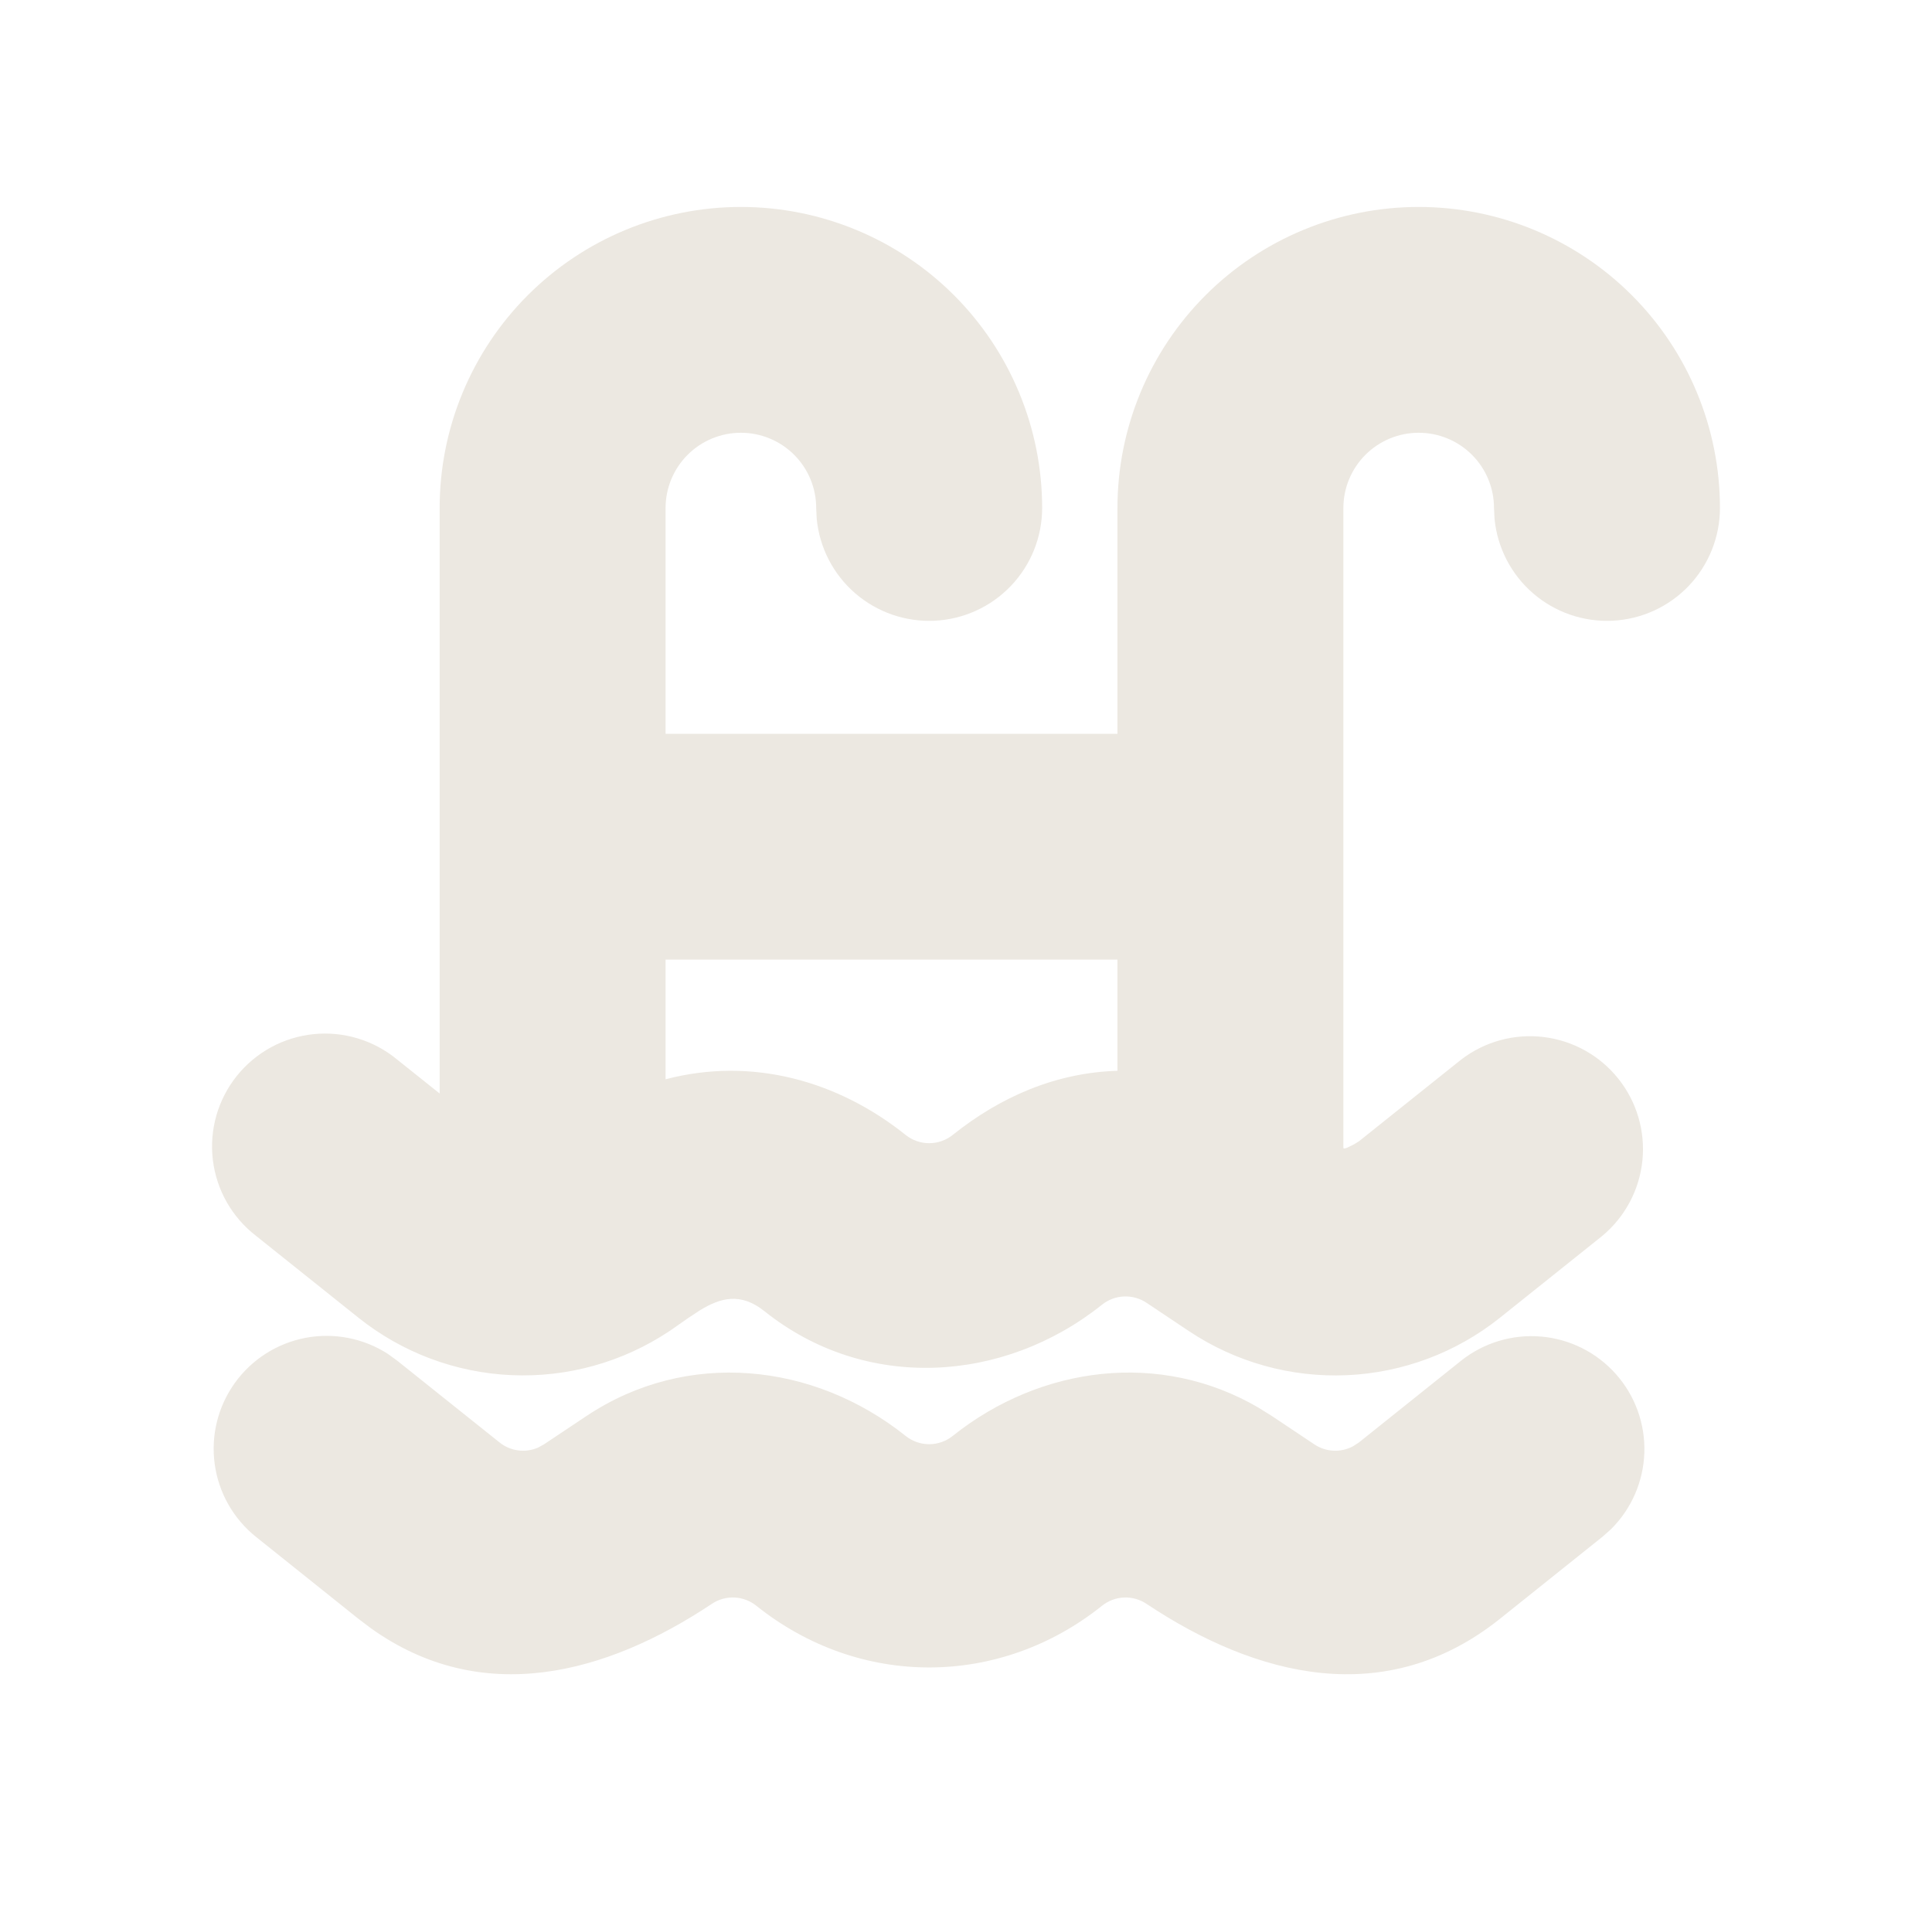 <svg width="82" height="81" viewBox="0 0 82 81" fill="none" xmlns="http://www.w3.org/2000/svg">
<path fill-rule="evenodd" clip-rule="evenodd" d="M62.014 57.747C62.974 56.983 64.19 56.617 65.412 56.723C66.634 56.828 67.77 57.398 68.584 58.315C69.399 59.231 69.831 60.425 69.791 61.651C69.751 62.876 69.243 64.039 68.371 64.902L68.004 65.227L63.663 68.7C58.82 72.571 53.322 71.172 48.659 68.064C48.376 67.876 48.041 67.782 47.702 67.797C47.363 67.812 47.038 67.935 46.773 68.147C42.425 71.625 36.483 71.651 32.101 68.147C31.836 67.935 31.511 67.812 31.172 67.797C30.832 67.782 30.497 67.876 30.215 68.064C25.724 71.057 20.459 72.465 15.751 69.108L15.211 68.7L10.87 65.227C9.909 64.46 9.28 63.353 9.113 62.136C8.945 60.919 9.253 59.683 9.971 58.686C10.689 57.688 11.764 57.005 12.972 56.776C14.181 56.548 15.431 56.793 16.464 57.459L16.86 57.747L21.201 61.215C21.426 61.396 21.697 61.513 21.983 61.552C22.27 61.592 22.562 61.552 22.828 61.439L23.084 61.299L24.896 60.091C29.154 57.255 34.533 57.82 38.44 60.941C38.723 61.167 39.074 61.29 39.437 61.29C39.799 61.29 40.151 61.167 40.434 60.941C44.174 57.954 49.257 57.309 53.415 59.74L53.978 60.091L55.787 61.299C56.027 61.459 56.307 61.551 56.596 61.565C56.885 61.579 57.172 61.515 57.427 61.378L57.673 61.219L62.014 57.747ZM60.214 8.783C63.605 8.783 66.857 10.129 69.255 12.525C71.653 14.921 73 18.171 73 21.56C72.999 22.79 72.525 23.973 71.675 24.864C70.826 25.754 69.666 26.284 68.436 26.343C67.206 26.402 66 25.986 65.069 25.181C64.138 24.377 63.552 23.245 63.433 22.02L63.41 21.56C63.41 20.713 63.074 19.9 62.474 19.301C61.875 18.702 61.062 18.366 60.214 18.366C59.366 18.366 58.553 18.702 57.954 19.301C57.354 19.9 57.017 20.713 57.017 21.56V48.71C57.017 48.755 57.081 48.742 57.171 48.71L57.471 48.563L57.673 48.439L62.014 44.97C63.009 44.204 64.265 43.859 65.512 44.01C66.759 44.16 67.898 44.793 68.682 45.773C69.467 46.753 69.836 48.002 69.709 49.25C69.582 50.499 68.97 51.648 68.004 52.451L63.663 55.923C61.809 57.405 59.531 58.259 57.159 58.362C54.787 58.465 52.443 57.811 50.468 56.495L48.659 55.287C48.376 55.099 48.041 55.006 47.702 55.021C47.363 55.036 47.038 55.158 46.773 55.37C42.595 58.708 36.729 59.072 32.449 55.648C31.426 54.83 30.567 55.083 29.71 55.606L29.195 55.945L28.671 56.312C28.585 56.376 28.495 56.434 28.406 56.495C26.43 57.81 24.086 58.464 21.714 58.36C19.342 58.257 17.064 57.402 15.211 55.92L10.87 52.451C10.365 52.062 9.943 51.577 9.627 51.024C9.312 50.47 9.111 49.86 9.034 49.227C8.958 48.595 9.009 47.954 9.183 47.342C9.358 46.729 9.653 46.158 10.051 45.661C10.449 45.164 10.942 44.751 11.502 44.446C12.062 44.142 12.677 43.952 13.31 43.888C13.944 43.823 14.585 43.886 15.194 44.072C15.804 44.258 16.37 44.563 16.86 44.97L18.66 46.407V21.56C18.66 19.882 18.99 18.221 19.633 16.671C20.276 15.12 21.217 13.712 22.405 12.525C23.592 11.339 25.001 10.398 26.553 9.756C28.104 9.114 29.767 8.783 31.446 8.783C33.125 8.783 34.787 9.114 36.339 9.756C37.89 10.398 39.299 11.339 40.487 12.525C41.674 13.712 42.616 15.12 43.258 16.671C43.901 18.221 44.232 19.882 44.232 21.56C44.231 22.79 43.757 23.973 42.907 24.864C42.057 25.754 40.897 26.284 39.667 26.343C38.437 26.402 37.232 25.986 36.3 25.181C35.369 24.377 34.783 23.245 34.664 22.02L34.642 21.56C34.642 20.713 34.305 19.9 33.706 19.301C33.106 18.702 32.293 18.366 31.446 18.366C30.598 18.366 29.785 18.702 29.185 19.301C28.586 19.9 28.249 20.713 28.249 21.56V31.142H47.428V21.56C47.428 18.171 48.775 14.921 51.173 12.525C53.571 10.129 56.823 8.783 60.214 8.783ZM47.428 40.725H28.249V45.804C31.89 44.845 35.547 45.852 38.44 48.167C38.723 48.393 39.074 48.516 39.437 48.516C39.799 48.516 40.151 48.393 40.434 48.167C42.458 46.548 44.81 45.523 47.428 45.443V40.725Z" fill="#ECE8E1"/>
</svg>
